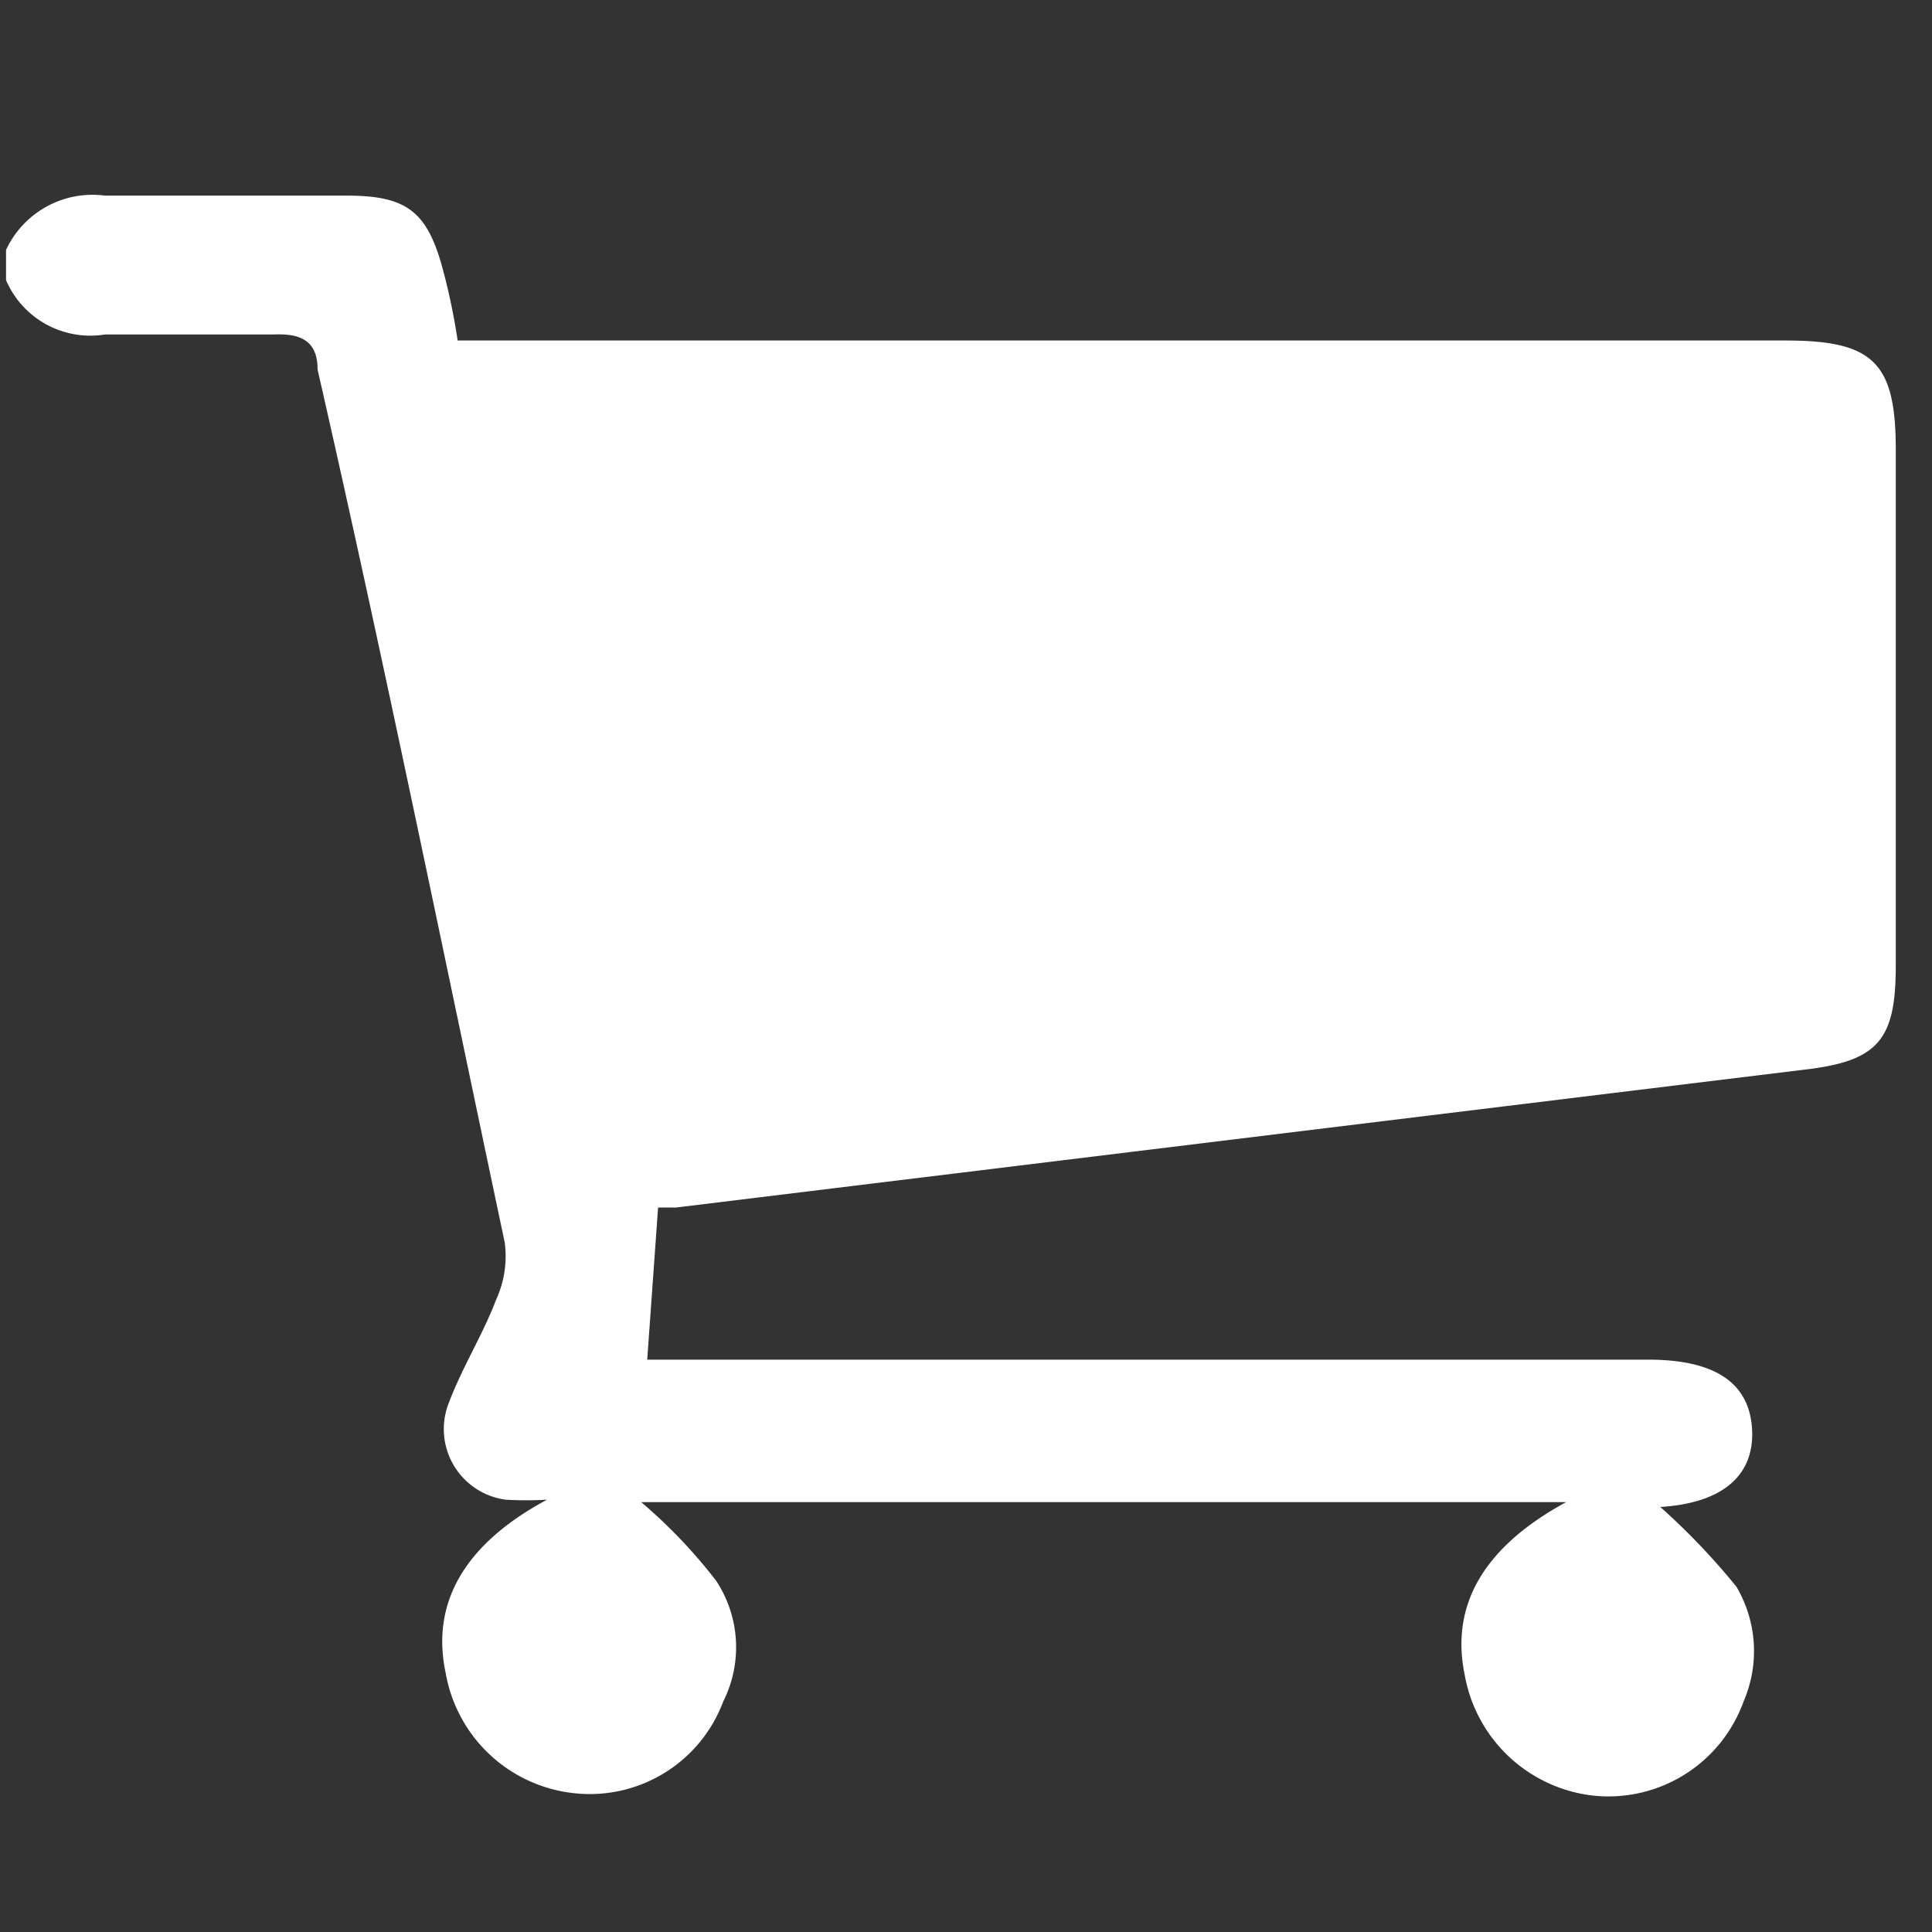 <svg id="Layer_1" data-name="Layer 1" xmlns="http://www.w3.org/2000/svg" viewBox="0 0 16 16"><rect x="0" y="0" width="16" height="16" fill="#333333" stroke="none"/><defs><style>.cls-1{fill:#fff;}</style></defs><path class="cls-1" d="M.05,2.07a.79.79,0,0,1,.82-.45c.67,0,1.35,0,2,0,.5,0,.67.13.8.62a5.3,5.3,0,0,1,.12.58h11c.72,0,.91.18.91.9V8c0,.62-.15.79-.77.86L5.6,10l-.15,0-.09,1.26h8.29c.55,0,.84.19.86.58s-.26.61-.76.64a5.71,5.71,0,0,1,.63.66,1.05,1.05,0,0,1,.06.95,1.19,1.19,0,0,1-1.25.78,1.22,1.22,0,0,1-1.06-1c-.12-.58.16-1.06.84-1.43H5.31a4.29,4.29,0,0,1,.62.65,1,1,0,0,1,.06,1,1.18,1.18,0,0,1-1.24.76,1.21,1.21,0,0,1-1.06-1c-.12-.57.15-1.06.84-1.43a3.07,3.07,0,0,1-.34,0,.59.59,0,0,1-.47-.81c.11-.29.28-.56.39-.85a.86.86,0,0,0,.07-.47c-.51-2.41-1-4.82-1.55-7.23,0-.23-.13-.3-.36-.29-.47,0-.94,0-1.4,0a.76.76,0,0,1-.82-.45Z"/></svg>